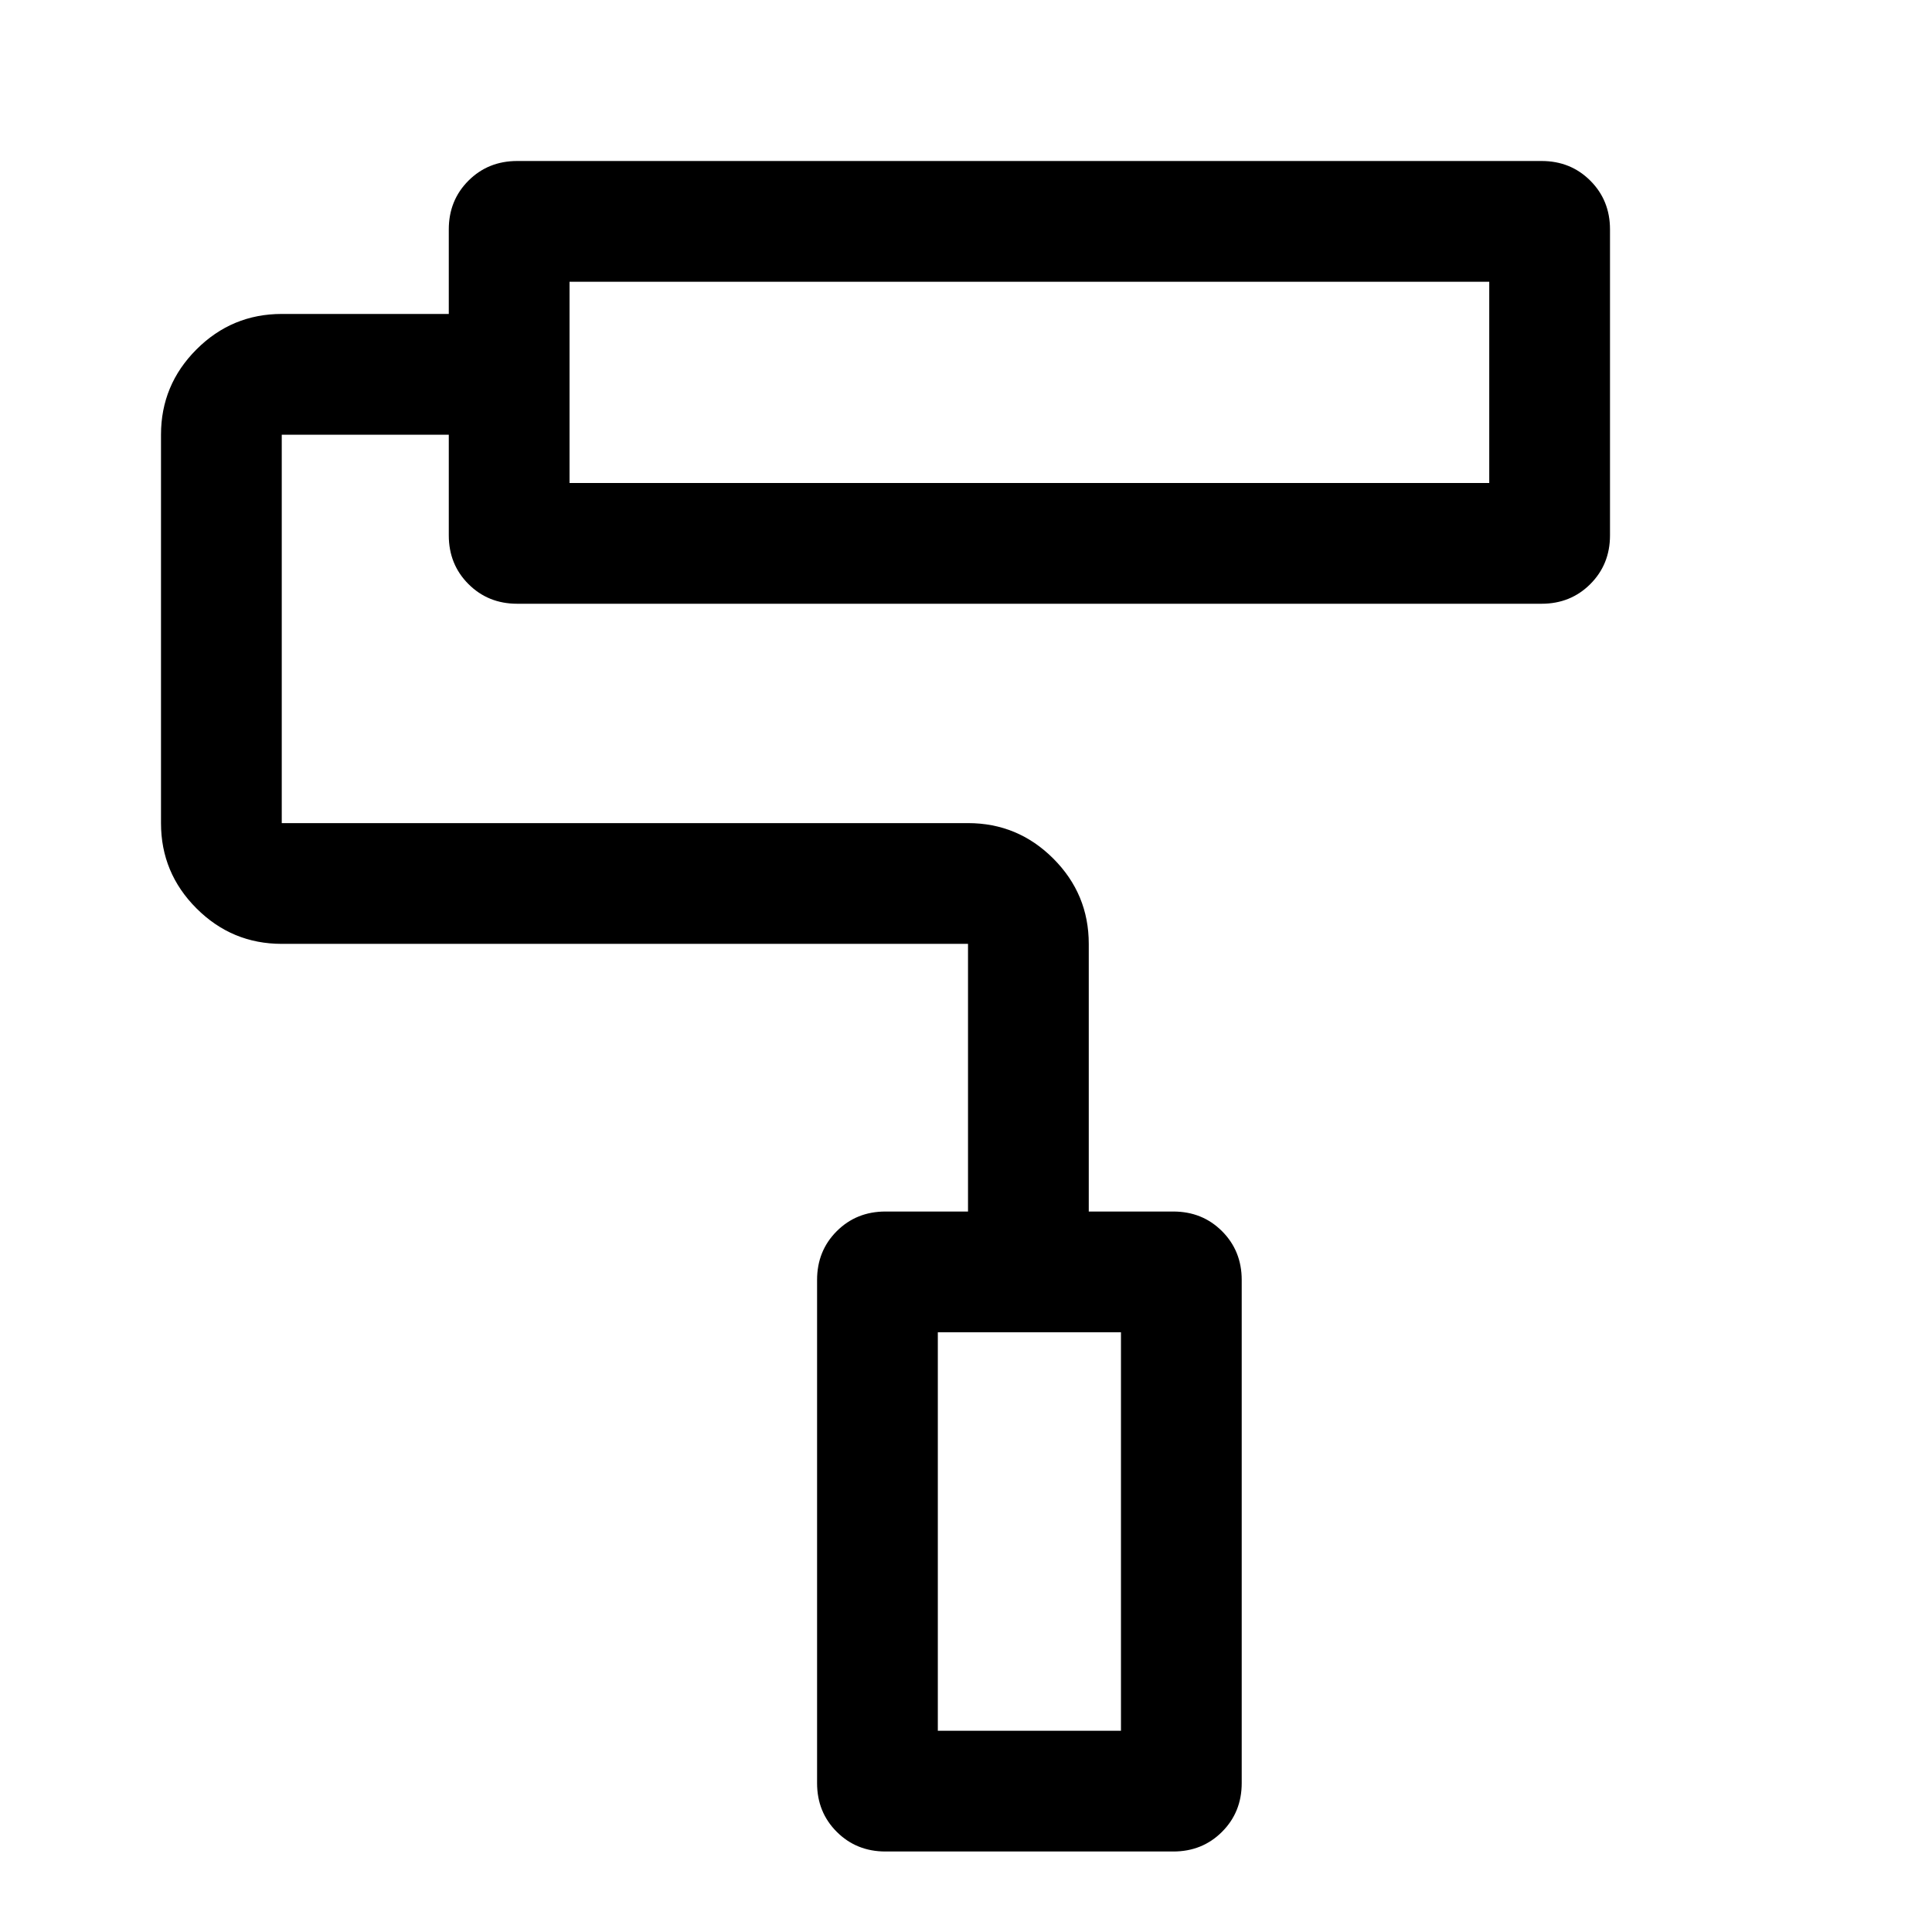 <svg xmlns="http://www.w3.org/2000/svg" width="48" height="48" viewBox="0 -960 960 960"><path d="M583-40H440q-14.45 0-24.23-9.78Q406-59.55 406-74v-250q0-14.45 9.77-24.23Q425.55-358 440-358h41v-133H140q-24.75 0-42.37-17.63Q80-526.25 80-551v-193q0-24.75 17.63-42.38Q115.25-804 140-804h83v-42q0-14.45 9.77-24.22Q242.55-880 257-880h509q14.45 0 24.22 9.78Q800-860.45 800-846v152q0 14.45-9.78 24.22Q780.45-660 766-660H257q-14.45 0-24.23-9.78Q223-679.55 223-694v-50h-83v193h341q24.75 0 42.38 17.62Q541-515.75 541-491v133h42q14.45 0 24.22 9.77Q617-338.45 617-324v250q0 14.45-9.78 24.22Q597.45-40 583-40Zm-117-60h91v-198h-91v198ZM283-720h457v-100H283v100Zm183 620h91-91ZM283-720v-100 100Z"/></svg>
